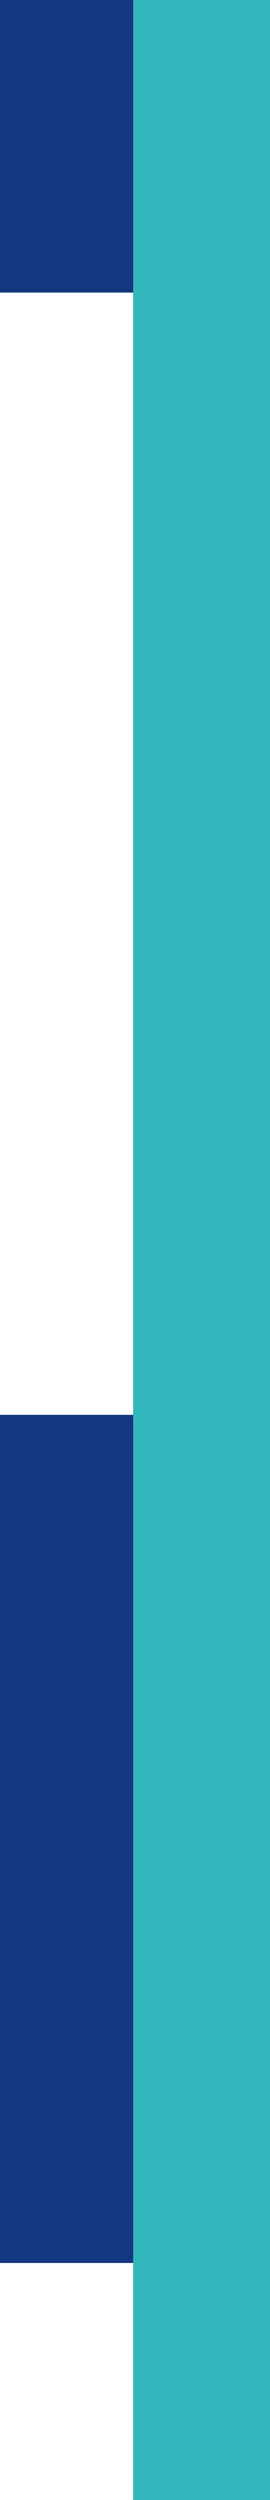 <?xml version="1.0" encoding="UTF-8"?> <svg xmlns="http://www.w3.org/2000/svg" width="73" height="675" viewBox="0 0 73 675" fill="none"><rect width="37" height="675" transform="matrix(1 8.74228e-08 8.74228e-08 -1 36.002 675)" fill="#31B7BC"></rect><rect width="36" height="229" transform="matrix(1 8.74228e-08 8.74228e-08 -1 0.002 611)" fill="#14387F"></rect><rect width="36" height="79" transform="matrix(1 8.74228e-08 8.74228e-08 -1 0.002 79)" fill="#14387F"></rect></svg> 